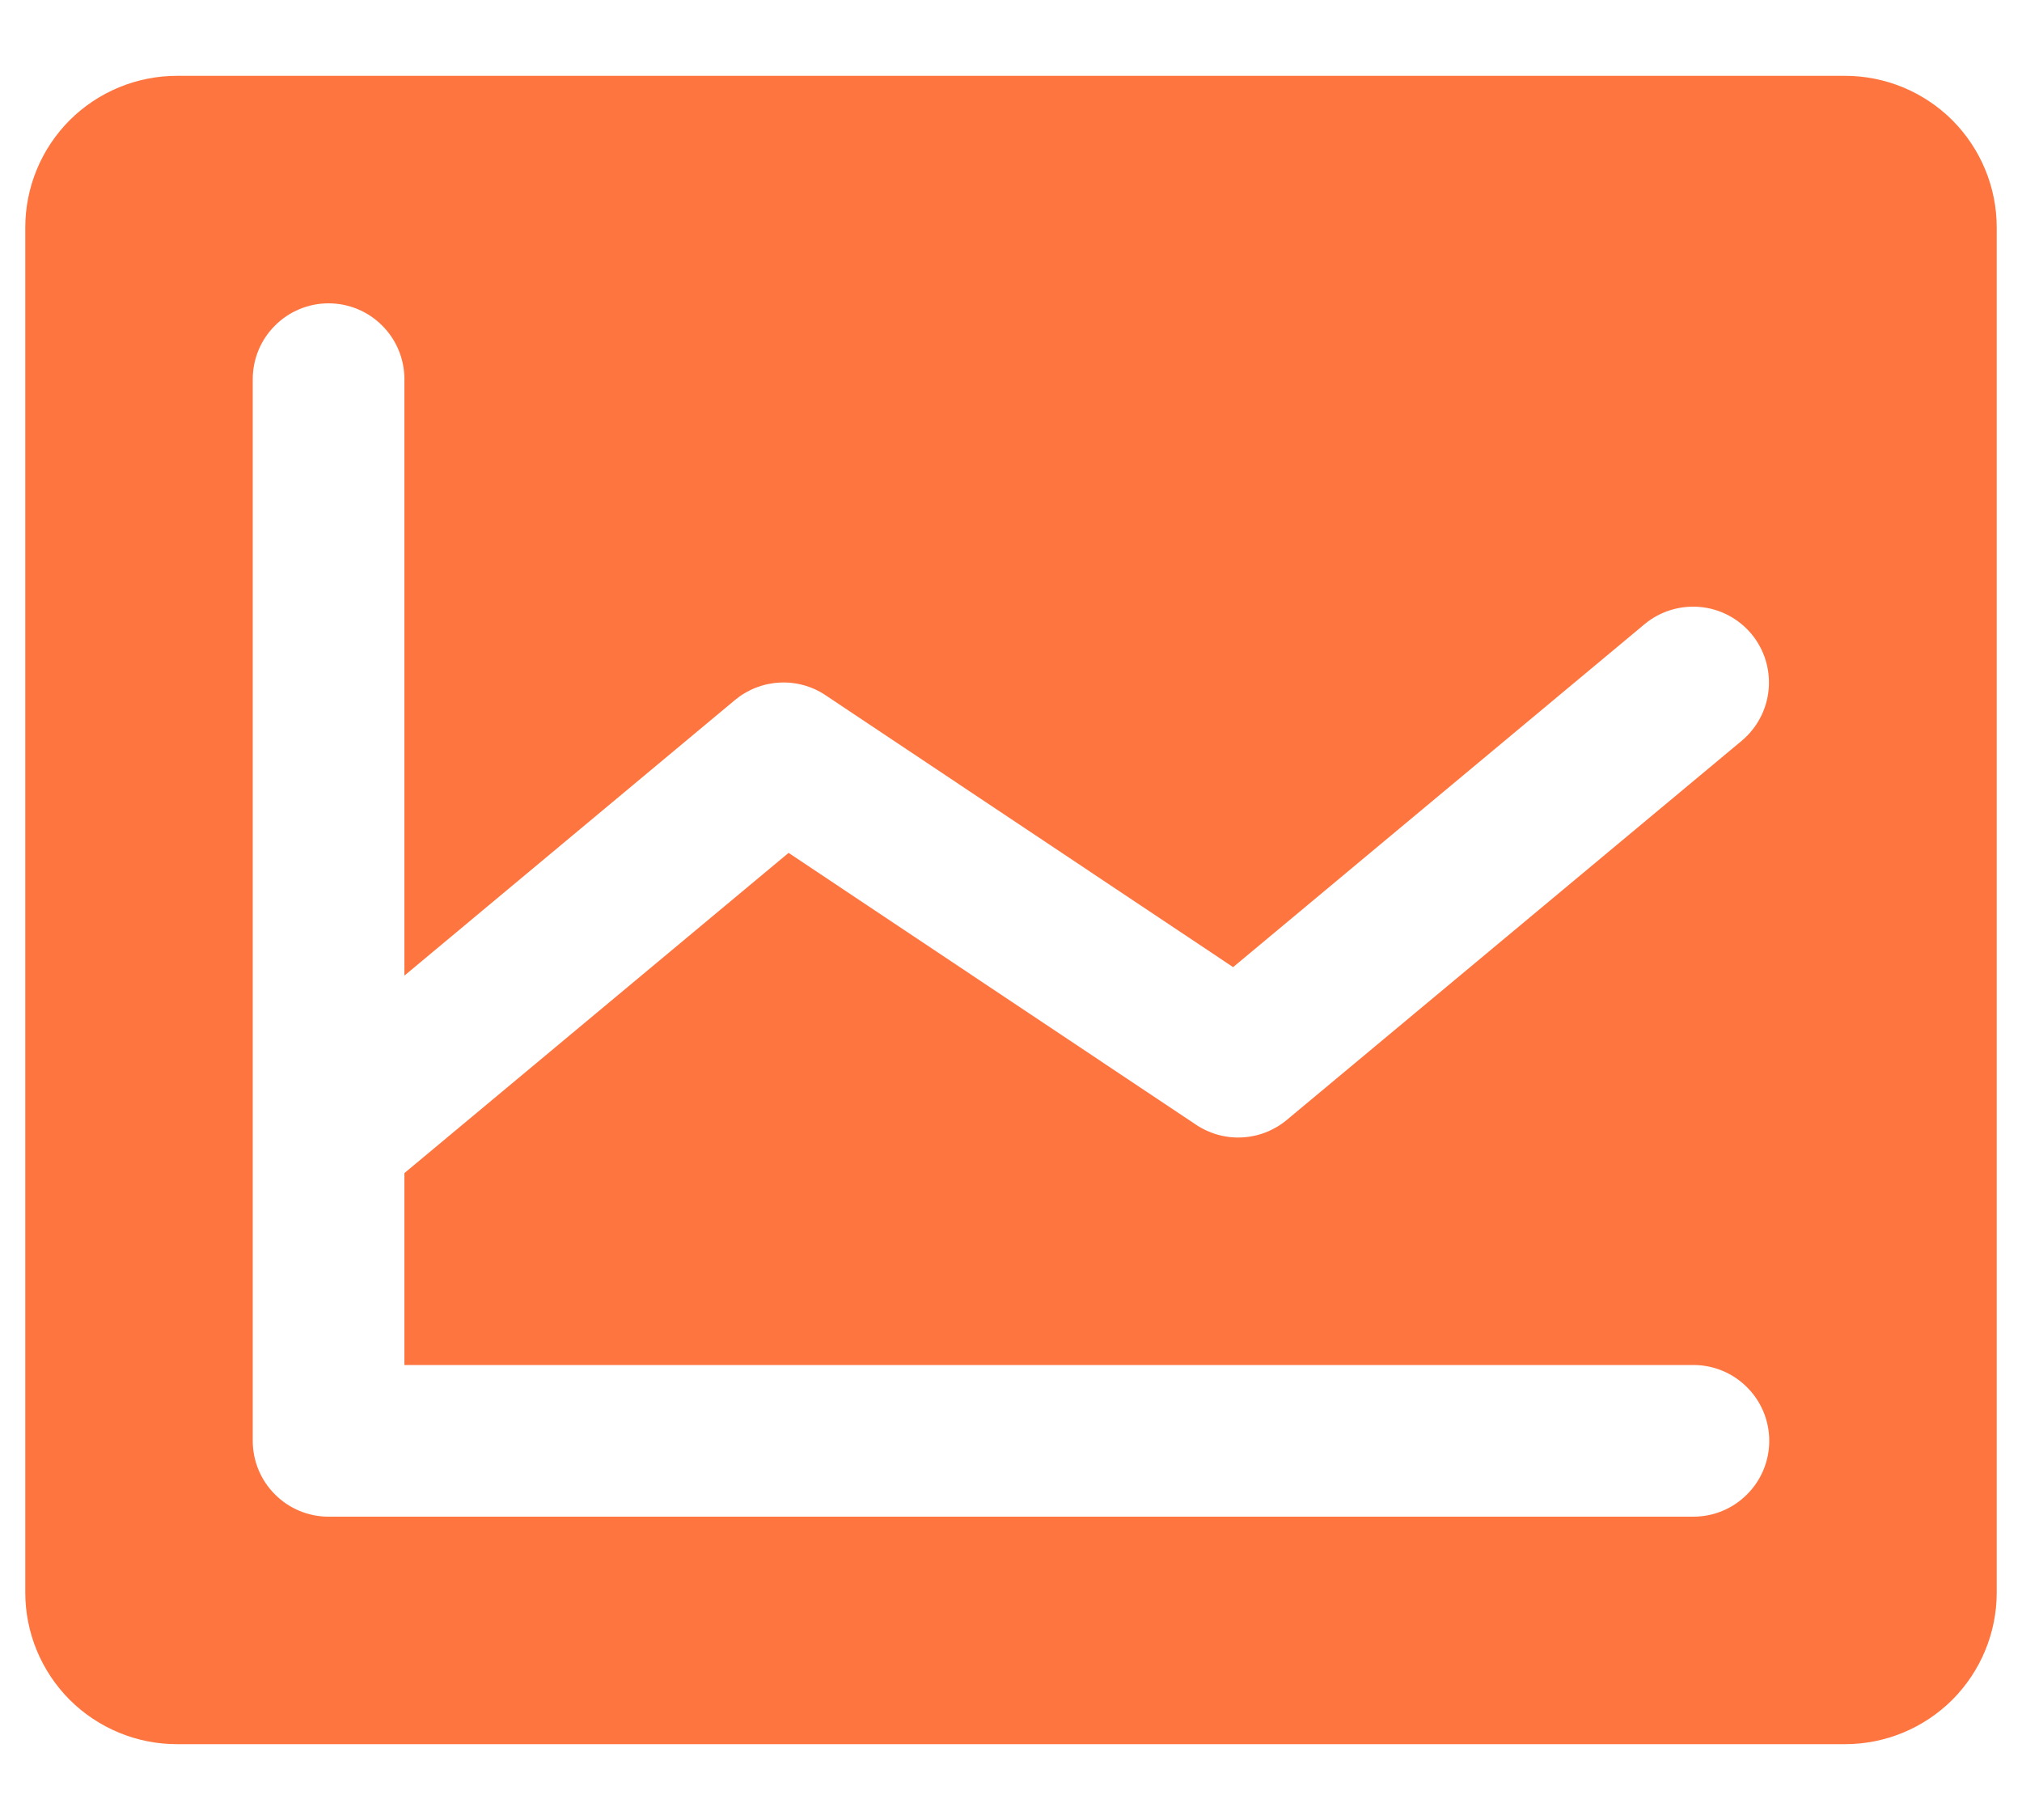 <svg width="20" height="18" viewBox="0 0 20 18" fill="none" xmlns="http://www.w3.org/2000/svg">
<path d="M18.25 0.75H1.75C1.352 0.75 0.971 0.908 0.689 1.189C0.408 1.471 0.25 1.852 0.25 2.25V15.75C0.25 16.148 0.408 16.529 0.689 16.811C0.971 17.092 1.352 17.25 1.75 17.25H18.25C18.648 17.25 19.029 17.092 19.311 16.811C19.592 16.529 19.75 16.148 19.75 15.75V2.25C19.75 1.852 19.592 1.471 19.311 1.189C19.029 0.908 18.648 0.75 18.25 0.75ZM16.75 13.5C16.949 13.5 17.14 13.579 17.28 13.72C17.421 13.86 17.5 14.051 17.5 14.25C17.5 14.449 17.421 14.64 17.28 14.78C17.14 14.921 16.949 15 16.75 15H3.25C3.051 15 2.86 14.921 2.72 14.78C2.579 14.64 2.5 14.449 2.5 14.25V3.75C2.5 3.551 2.579 3.36 2.72 3.22C2.86 3.079 3.051 3 3.25 3C3.449 3 3.64 3.079 3.78 3.22C3.921 3.36 4 3.551 4 3.75V9.649L7.27 6.923C7.394 6.82 7.549 6.759 7.71 6.751C7.872 6.742 8.032 6.786 8.166 6.876L12.197 9.565L16.267 6.173C16.42 6.046 16.617 5.985 16.816 6.003C17.014 6.021 17.196 6.117 17.324 6.27C17.451 6.423 17.512 6.62 17.494 6.818C17.476 7.016 17.38 7.199 17.227 7.327L12.727 11.077C12.603 11.18 12.448 11.241 12.287 11.249C12.126 11.258 11.966 11.214 11.831 11.124L7.8 8.435L4 11.602V13.5H16.75Z" fill="#FF7540"/>
</svg>
